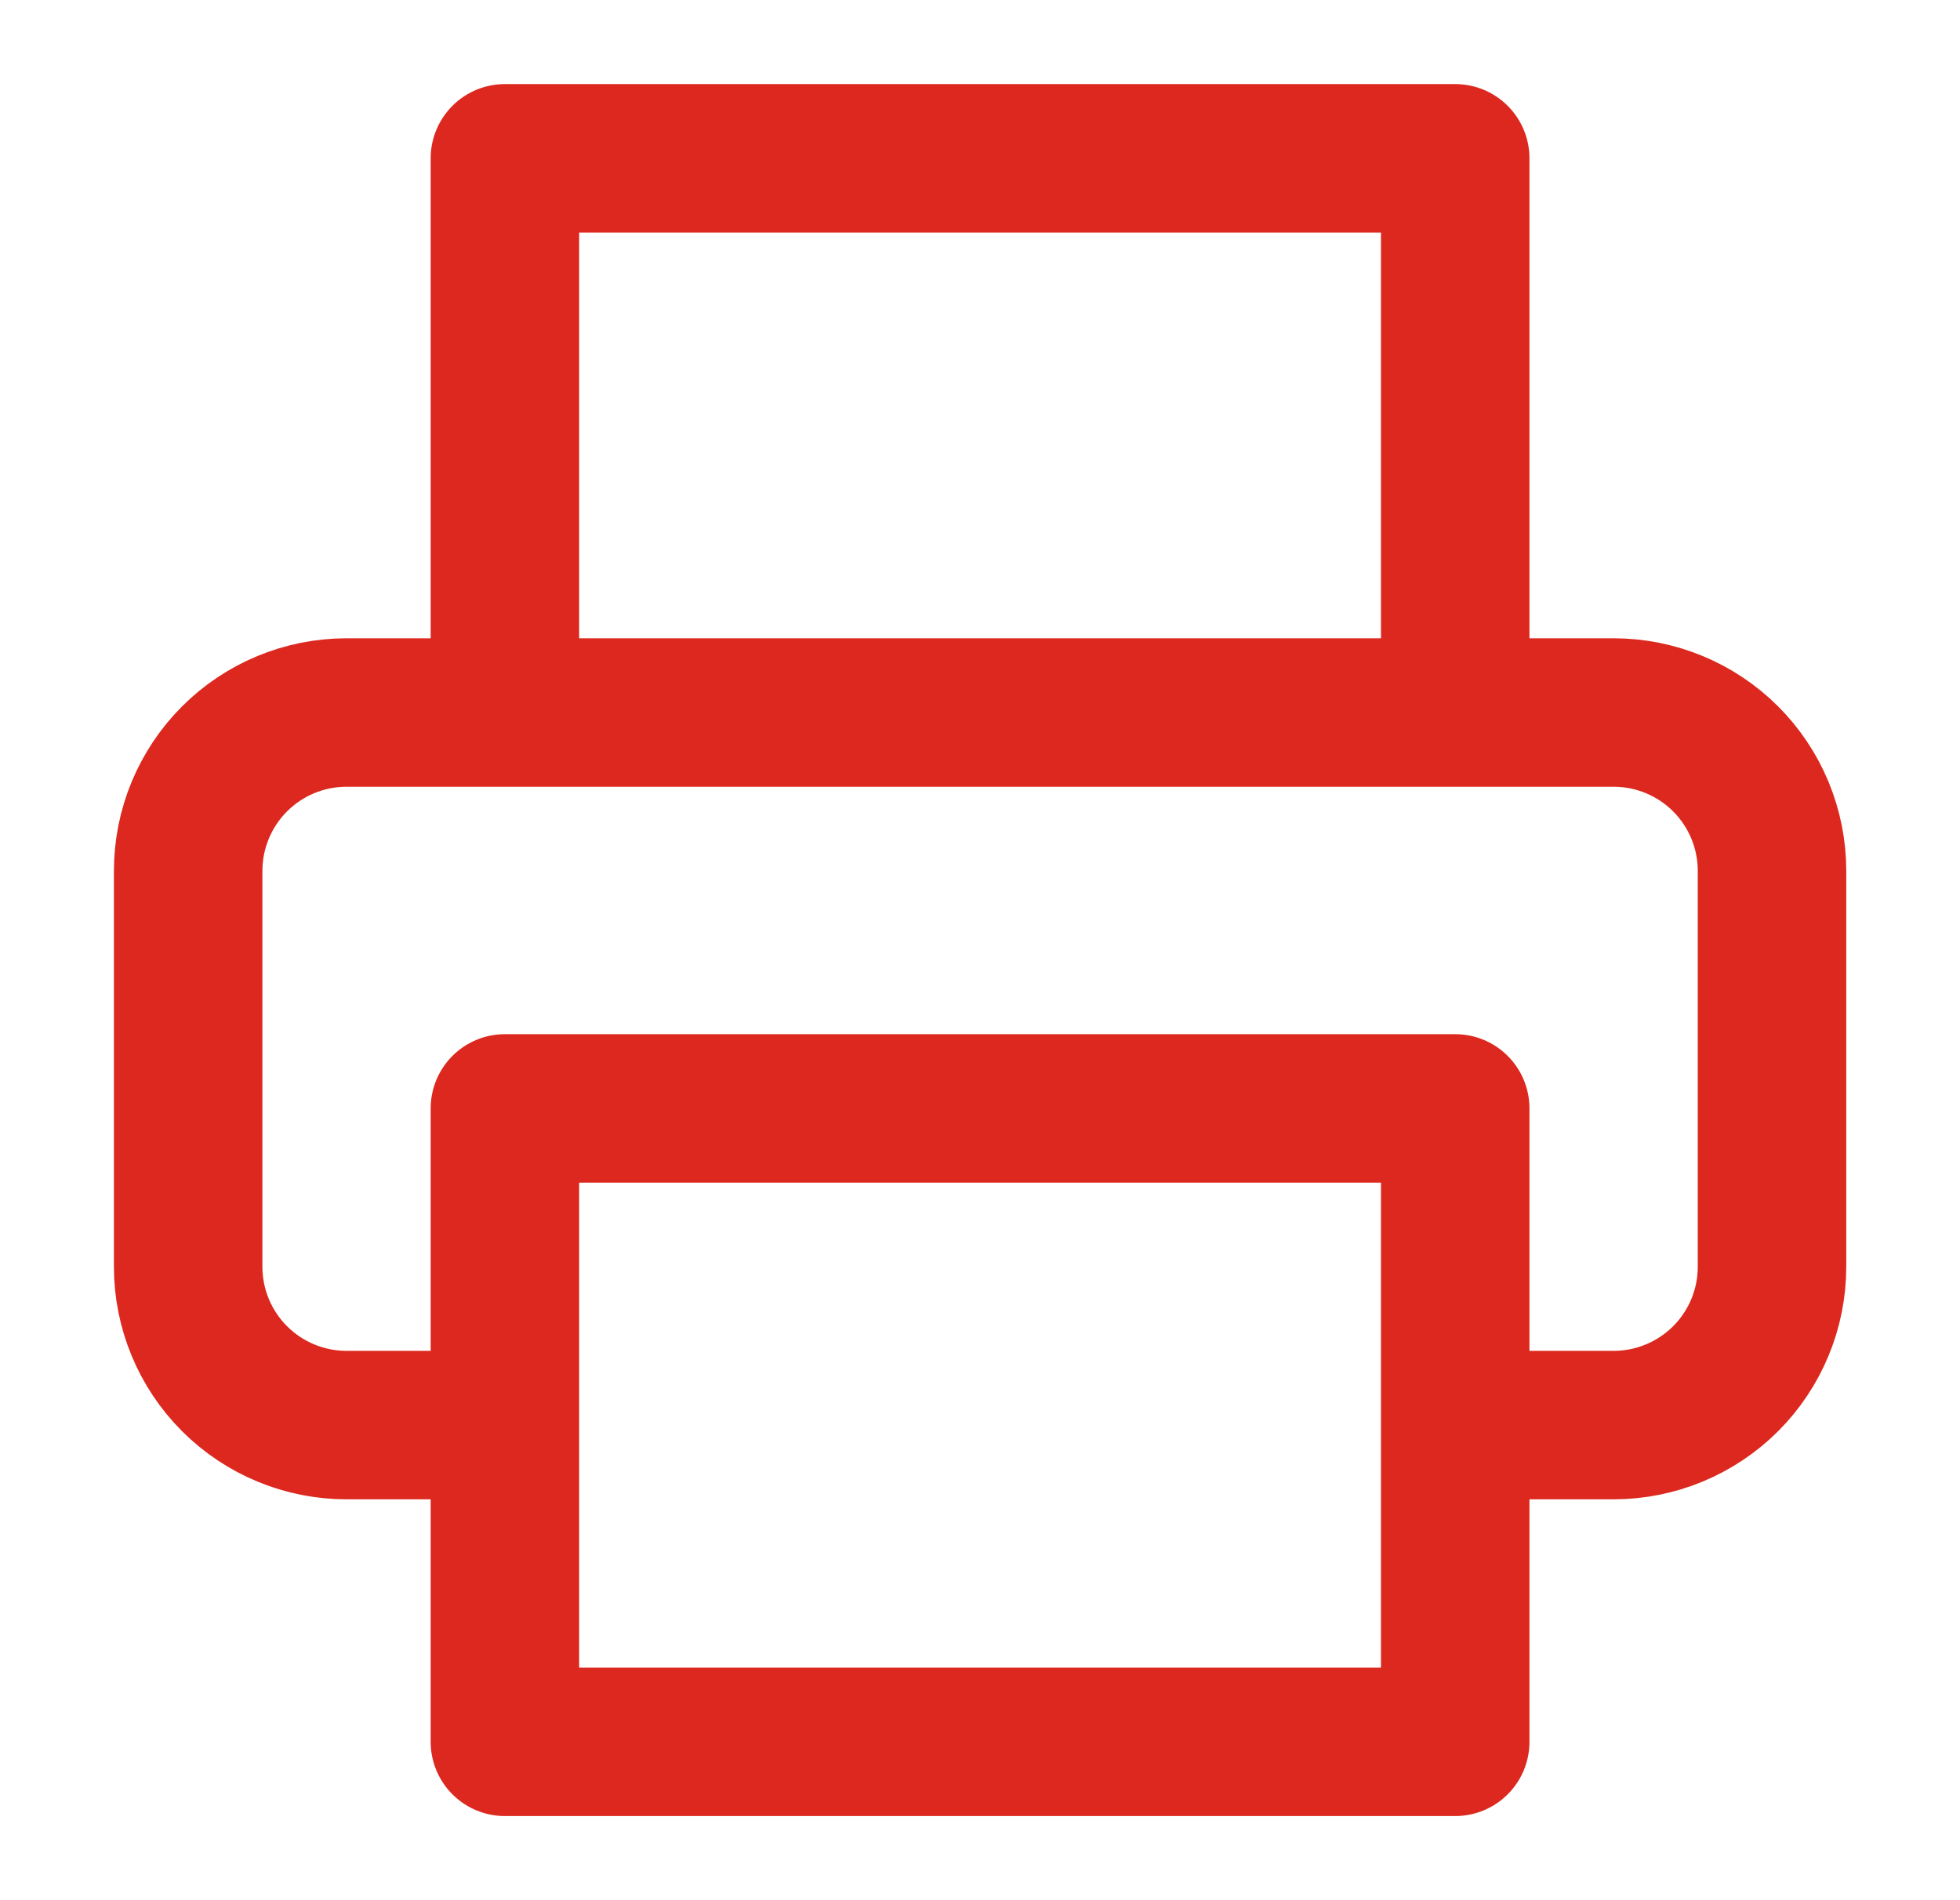 <svg width="33" height="32" viewBox="0 0 33 32" fill="none" xmlns="http://www.w3.org/2000/svg">
<path d="M8.501 11.999V2.666H24.501V11.999M8.501 23.999H5.835C5.127 23.999 4.449 23.718 3.949 23.218C3.449 22.718 3.168 22.04 3.168 21.333V14.666C3.168 13.959 3.449 13.28 3.949 12.78C4.449 12.28 5.127 11.999 5.835 11.999H27.168C27.875 11.999 28.553 12.28 29.054 12.78C29.554 13.28 29.835 13.959 29.835 14.666V21.333C29.835 22.04 29.554 22.718 29.054 23.218C28.553 23.718 27.875 23.999 27.168 23.999H24.501M8.501 18.666H24.501V29.333H8.501V18.666Z" stroke="#DC281E" stroke-width="2.5" stroke-linecap="round" stroke-linejoin="round"/>
</svg>
